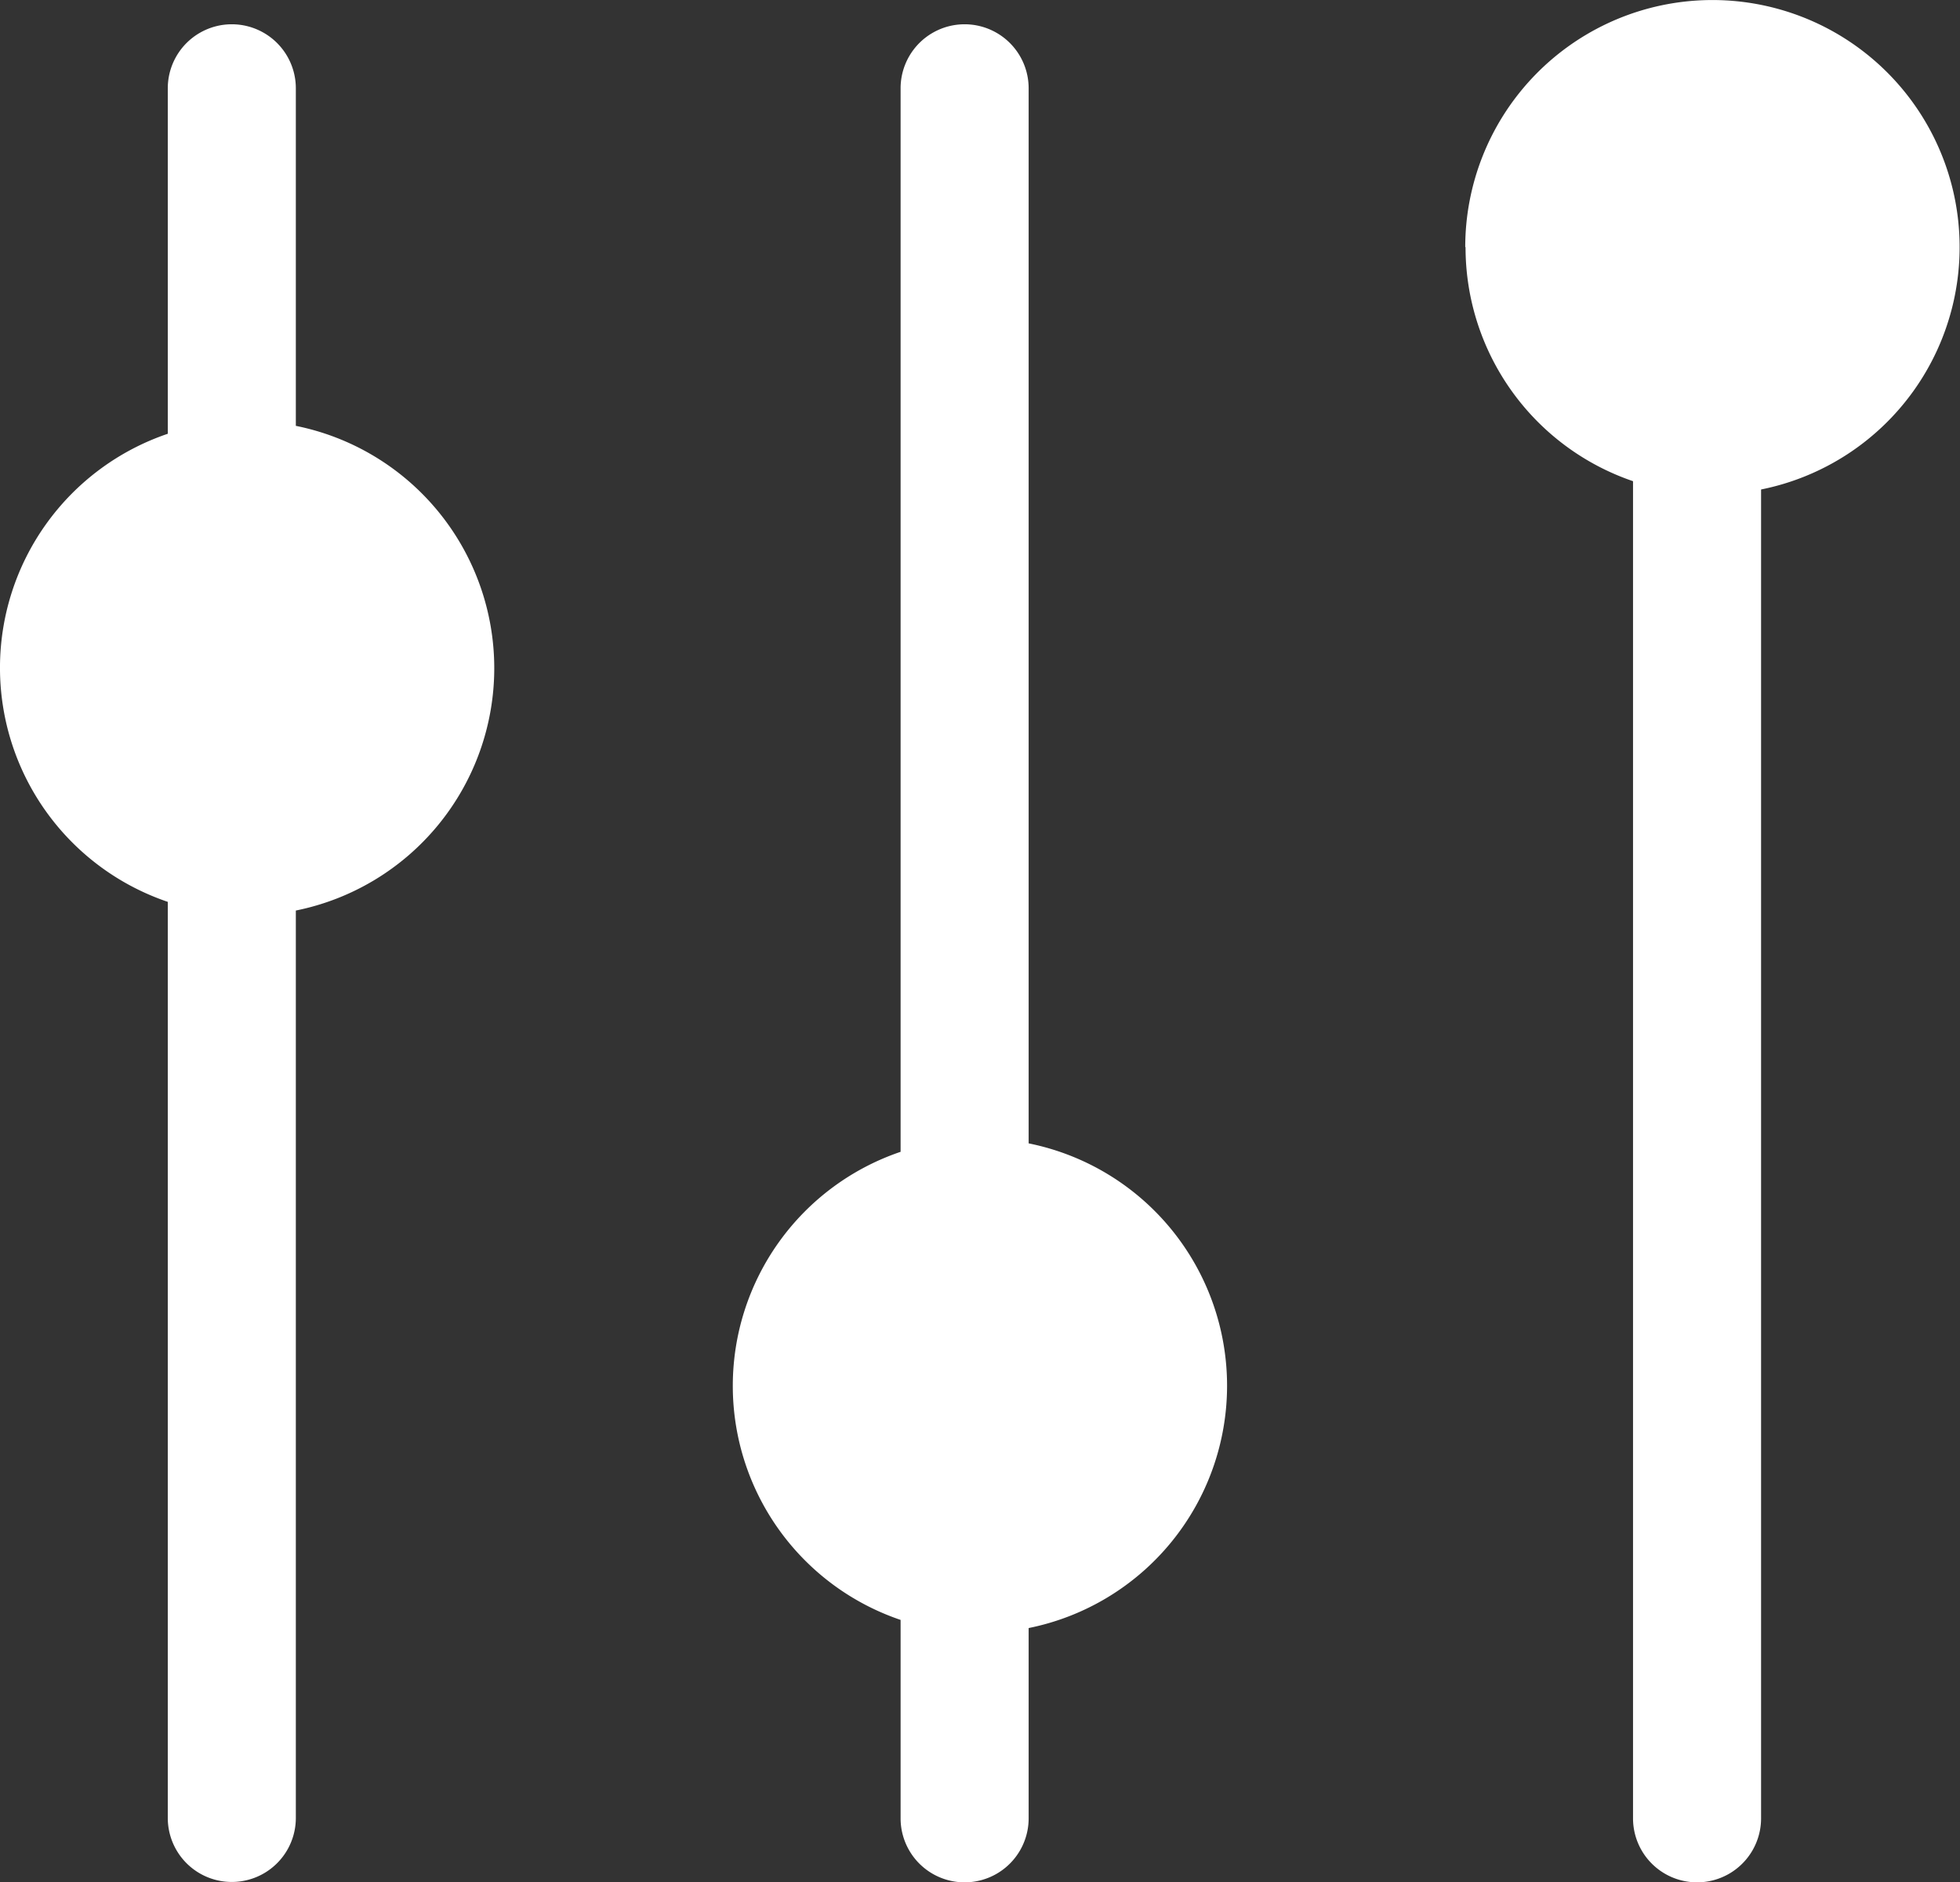 <svg xmlns="http://www.w3.org/2000/svg" width="25.746" height="24.731" viewBox="0 0 25.746 24.731">
  <rect x="0" y="0" width="25.746" height="24.731" fill="#333333" stroke="none"/>
  <g id="Group_10" data-name="Group 10" transform="translate(-167.689 -180.788)">
    <path id="Path_6" data-name="Path 6" d="M664.658,184.035a3.248,3.248,0,0,0,2.2,3.075v17.568a.841.841,0,1,0,1.682,0V187.219a3.247,3.247,0,1,0-3.886-3.184Z" transform="translate(-477.718)" fill="#fff"/>
    <path id="Path_7" data-name="Path 7" d="M420.06,212.592v-2.5a3.248,3.248,0,0,0,0-6.368V189.862a.841.841,0,1,0-1.682,0v13.973a3.247,3.247,0,0,0,0,6.15v2.607a.841.841,0,1,0,1.682,0Z" transform="translate(-238.859 -7.914)" fill="#fff"/>
    <path id="Path_8" data-name="Path 8" d="M171.575,212.591V200.664a3.248,3.248,0,0,0,0-6.368v-4.435a.841.841,0,1,0-1.682,0V194.4a3.247,3.247,0,0,0,0,6.15v12.036a.841.841,0,0,0,1.682,0Z" transform="translate(0 -7.913)" fill="#fff"/>
  </g>
</svg>
